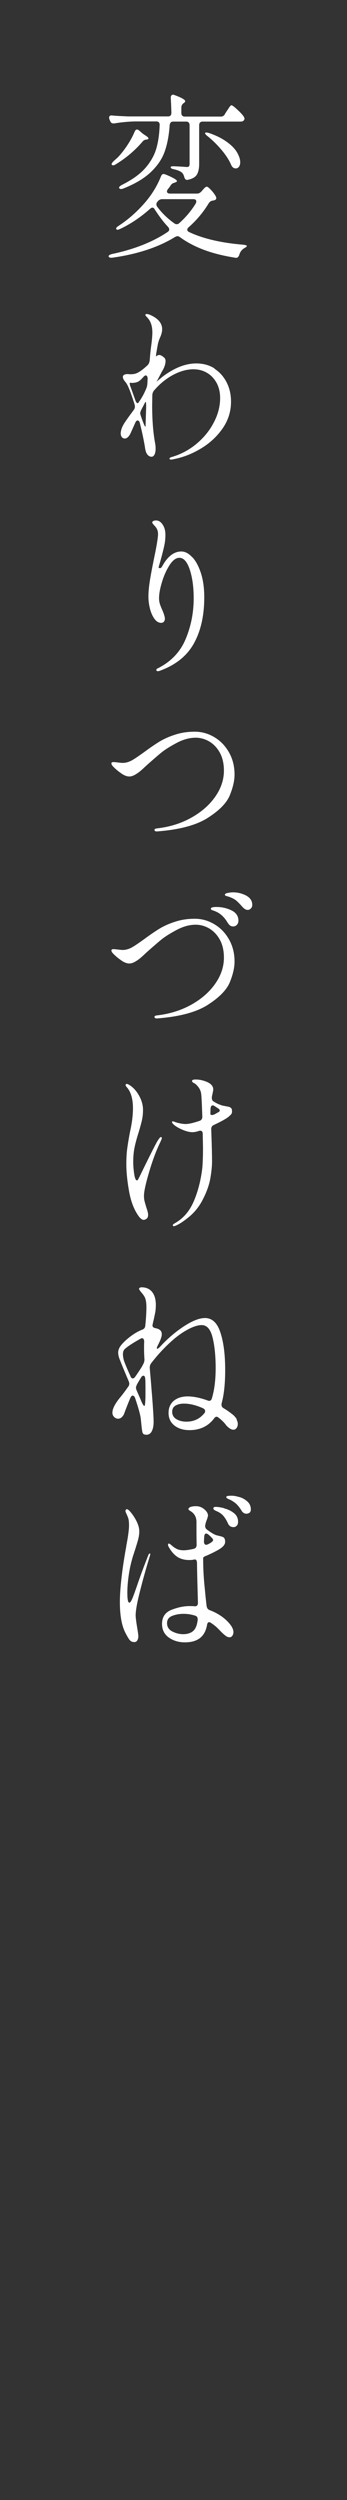 <?xml version="1.0" encoding="UTF-8"?>
<svg id="_レイヤー_2" data-name="レイヤー 2" xmlns="http://www.w3.org/2000/svg" viewBox="0 0 66 475">
  <rect x="0" y="0" width="66" height="475" fill="#333333" stroke="none"/>
  <defs>
    <style>
      .cls-1 {
        fill: none;
      }

      .cls-1, .cls-2 {
        stroke-width: 0px;
      }

      .cls-2 {
        fill: #fff;
      }
    </style>
  </defs>
  <g id="_レイヤー_1-2" data-name="レイヤー 1">
    <g>
      <path class="cls-2" d="m38.22,36.48l.3-.34c.05-.07.17-.2.35-.39.17-.19.34-.28.47-.28s.4.2.78.61c.39.4.69.81.9,1.18.08.17.12.3.12.34,0,.23-.12.38-.35.44-.12.04-.24.07-.35.07-.34.07-.58.24-.74.51-1.06,1.75-2.33,3.24-3.78,4.52-.2.16-.3.32-.3.51s.12.32.35.44c2.69,1.27,6.15,2.07,10.36,2.41.2.03.35.05.47.11.12.04.16.09.15.13-.01.07-.07.13-.15.2-.08.07-.19.13-.32.2-.5.3-.82.73-.97,1.29-.16.43-.4.62-.74.54-2.29-.36-4.29-.86-6.01-1.51-1.72-.65-3.24-1.45-4.56-2.42-.16-.11-.31-.17-.44-.17-.08,0-.21.04-.42.13-3.19,1.97-7.2,3.3-12.04,3.97h-.17c-.26,0-.42-.08-.47-.24v-.07c0-.13.19-.26.57-.38,4.29-.9,7.85-2.32,10.66-4.21.2-.13.3-.3.3-.47,0-.16-.08-.32-.24-.51-.75-.77-1.59-1.87-2.52-3.3-.12-.23-.27-.34-.44-.34-.12,0-.26.07-.42.2-1.88,1.68-3.82,2.96-5.79,3.88-.2.09-.34.13-.42.13s-.16-.04-.24-.13c-.03-.03-.03-.05-.03-.11,0-.13.16-.31.47-.51,1.91-1.25,3.65-2.8,5.22-4.66,1.24-1.49,2.18-3.08,2.84-4.75.12-.3.28-.44.5-.44.05,0,.16.03.32.07,1.48.61,2.22,1.04,2.22,1.29,0,.07-.11.15-.32.24l-.2.07c-.16.04-.28.11-.39.17-.09.07-.2.18-.3.34-.16.26-.32.47-.5.67-.14.2-.2.36-.2.47s.05.22.15.28c.09.08.23.12.39.12h5.17c.31,0,.57-.11.77-.34h.01Zm4.55-14.81l.39-.61c.09-.13.2-.28.3-.44.09-.16.2-.3.3-.43s.19-.19.27-.19c.14,0,.5.26,1.06.78s1,.97,1.26,1.36c.09.16.15.3.15.4,0,.13-.05.26-.17.38-.14.11-.31.18-.54.18h-7.29c-.2,0-.35.07-.46.19-.11.12-.16.3-.16.53v7.34c0,.86-.15,1.53-.43,2.01-.28.47-.85.81-1.67.98l-.18.04c-.27,0-.46-.2-.57-.61-.09-.34-.24-.61-.42-.78-.3-.27-.82-.48-1.56-.65-.39-.07-.59-.19-.59-.38,0-.11.15-.18.44-.18.34,0,.88.03,1.63.07l.97.07c.22,0,.36-.04.44-.13.08-.09.12-.24.12-.47v-7.31c0-.23-.05-.4-.16-.53-.11-.12-.26-.19-.46-.19h-2.52c-.38,0-.59.23-.65.67-.13,1.93-.44,3.58-.93,4.98-.48,1.4-1.35,2.69-2.6,3.9-1.25,1.21-3.04,2.29-5.36,3.2-.16.04-.28.07-.35.07-.13,0-.26-.05-.35-.17-.03-.03-.03-.05-.03-.11,0-.13.18-.31.54-.51,1.92-.96,3.4-2.01,4.43-3.18,1.02-1.17,1.72-2.4,2.1-3.69.38-1.29.59-2.79.65-4.48v-.07c0-.2-.05-.36-.16-.47-.11-.11-.26-.17-.43-.17h-4.16c-1.2.03-2.5.15-3.9.38h-.17c-.28,0-.47-.15-.59-.44l-.12-.27c-.05-.13-.09-.27-.09-.4s.05-.24.15-.32c.09-.08.24-.11.42-.08.67.07,1.68.12,3.04.18h7.62c.42,0,.62-.24.62-.71-.04-1.32-.08-2.23-.12-2.75v-.13c0-.16.04-.28.12-.39.08-.11.19-.15.32-.15.05,0,.15.03.27.07,1.36.5,2.03.89,2.03,1.16,0,.11-.08.23-.24.34l-.1.07c-.26.2-.39.48-.39.85v.96c0,.23.05.4.16.52.11.12.25.19.46.19h6.92c.31,0,.57-.15.74-.44Zm-16.65,2.96c.09,0,.21.05.35.17l.5.44c.12.11.34.27.65.47.42.26.62.46.62.61,0,.09-.12.16-.35.2h-.09c-.3.03-.54.18-.74.44-1.45,1.7-3.18,3.14-5.14,4.32-.13.09-.28.13-.42.13-.09,0-.18-.04-.24-.11-.01-.03-.03-.05-.03-.11,0-.13.13-.32.39-.58l.79-.71c.6-.63,1.21-1.4,1.8-2.29.59-.89,1.05-1.75,1.39-2.57.12-.3.28-.44.5-.44h.03Zm11.21,13.65c0-.3-.19-.44-.56-.44h-5.93c-.3,0-.55.11-.77.34l-.09.11c-.16.17-.24.35-.24.51s.05.32.18.51c.93,1.23,2.02,2.28,3.28,3.16.14.09.27.13.42.13.18,0,.34-.07.47-.2,1.23-1.09,2.26-2.32,3.1-3.67.09-.17.15-.32.15-.44h.01Zm1.74-12.8c-.07-.11-.08-.19-.04-.24.04-.04.12-.07.24-.07l.39.07c1.4.47,2.54,1.04,3.46,1.7.91.66,1.56,1.32,1.96,2.01.4.69.61,1.31.61,1.87,0,.36-.08.65-.24.86-.16.22-.36.32-.62.32l-.27-.04c-.24-.09-.42-.28-.57-.58-.38-.9-.98-1.86-1.83-2.87-.85-1.01-1.75-1.9-2.72-2.67-.18-.13-.3-.26-.36-.38h-.01Z"/>
      <path class="cls-2" d="m40.72,70.01c1.01.63,1.8,1.51,2.37,2.61.57,1.1.85,2.34.85,3.7,0,1.86-.54,3.55-1.6,5.08-1.06,1.52-2.42,2.79-4.06,3.78-1.64,1-3.34,1.68-5.1,2.03-.3.07-.5.11-.62.11-.22,0-.32-.05-.32-.17,0-.13.12-.24.39-.31,1.74-.5,3.3-1.33,4.71-2.49,1.41-1.17,2.52-2.52,3.32-4.07.81-1.53,1.21-3.1,1.21-4.66,0-1.09-.23-2.05-.67-2.87-.46-.82-1.06-1.47-1.84-1.92-.78-.46-1.64-.67-2.58-.67-1.22,0-2.49.35-3.82,1.05-1.33.7-2.56,1.7-3.67,2.99-.2.26-.31.54-.32.89l-.03,1.94c0,2.65.17,5.01.54,7.07.08.39.12.75.12,1.12,0,.5-.08.89-.22,1.16-.15.27-.34.4-.55.4-.3,0-.55-.13-.77-.39-.22-.26-.36-.63-.44-1.1-.18-1.22-.51-2.85-1.01-4.89-.08-.34-.23-.51-.44-.51-.16,0-.3.12-.42.38l-.82,1.83c-.35.82-.75,1.22-1.21,1.22-.22,0-.4-.09-.55-.28-.15-.19-.21-.43-.21-.73,0-.09.01-.23.05-.4.08-.47.3-.98.65-1.53.35-.54.96-1.39,1.8-2.52.13-.18.2-.38.2-.58,0-.09-.01-.23-.05-.4-.73-2.33-1.29-3.74-1.68-4.21-.38-.43-.56-.77-.56-1.02,0-.23.09-.38.28-.46.19-.08.36-.12.55-.12l.57.04c.39,0,.73-.04.99-.12.27-.08.54-.22.81-.39.42-.27.92-.67,1.51-1.22.2-.2.32-.48.39-.85.08-1.02.16-1.91.27-2.68.16-1.17.24-2.07.24-2.68,0-1.16-.28-2.06-.86-2.72-.05-.07-.15-.18-.28-.31-.13-.13-.19-.24-.19-.31,0-.11.09-.17.27-.17.27,0,.69.16,1.24.47,1.12.63,1.68,1.44,1.68,2.41,0,.27-.04.54-.11.79-.07.26-.15.5-.26.73-.24.54-.39,1.04-.47,1.47l-.17.96c-.05.32-.11.59-.13.82-.03.23-.04.38-.01.44l.05-.07c.2-.16.38-.24.54-.24.24,0,.54.16.91.47.2.16.3.39.3.71,0,.27-.07.59-.19.96-.13.36-.3.69-.49.98l-1.06,2.03.15-.17c.26-.23.65-.54,1.16-.96,2.18-1.6,4.26-2.41,6.26-2.41,1.32,0,2.49.32,3.5.96l-.05.03Zm-16.03,2.92c0,.17.05.4.18.67l.86,2.41c.08.27.19.46.31.54.12.09.23.07.31-.07l.3-.44c.43-.63.82-1.39,1.18-2.25.1-.23.16-.51.2-.85l.05-.96v-.07c0-.18-.04-.32-.11-.43-.07-.11-.15-.15-.26-.15-.12,0-.24.08-.39.24-.28.32-.51.55-.7.71-.19.16-.39.27-.61.34-.28.09-.58.13-.91.13-.13,0-.24,0-.32-.04-.08,0-.12.05-.12.18l.03.03Zm3.11,4.7v-.38c0-.24,0-.47-.03-.66-.01-.19-.05-.27-.1-.22-.08.09-.15.2-.2.34l-.65,1.25c-.09.23-.15.4-.15.54,0,.11.03.26.09.44.3.89.54,1.53.74,1.94.05.11.11.18.15.18s.05-.19.05-.58l.09-2.85h-.01Z"/>
      <path class="cls-2" d="m36.6,105.88c.67.73,1.21,1.75,1.63,3.06.42,1.32.62,2.83.62,4.55,0,3.45-.65,6.34-1.94,8.7-1.29,2.36-3.4,4.09-6.36,5.2-.22.09-.39.13-.54.13-.18,0-.27-.08-.27-.24,0-.1.05-.18.15-.24,2.56-1.25,4.36-3.11,5.4-5.57,1.04-2.46,1.55-5.06,1.55-7.78,0-2.13-.24-3.94-.74-5.45-.5-1.51-1.16-2.26-1.98-2.26-.65,0-1.26.46-1.86,1.37-.59.92-1.08,1.99-1.45,3.23-.38,1.24-.56,2.26-.56,3.07,0,.39.05.75.16,1.1.11.35.27.75.48,1.21.12.27.23.55.32.85.09.3.15.54.15.74,0,.23-.07.42-.19.57-.12.15-.3.22-.51.22-.5,0-.93-.27-1.3-.79s-.66-1.18-.85-1.96c-.19-.78-.28-1.52-.28-2.22,0-.96.11-2.03.31-3.26.2-1.22.49-2.71.85-4.46.18-.86.34-1.68.47-2.48.13-.79.2-1.36.2-1.7,0-.53-.15-.96-.44-1.32-.1-.13-.23-.28-.4-.46-.16-.18-.26-.31-.26-.43s.07-.2.2-.27c.14-.07.31-.11.5-.11.5,0,.92.26,1.26.77.35.51.54,1.16.54,1.95s-.08,1.51-.26,2.26c-.16.75-.42,1.74-.75,2.93l-.3,1.02c.08.1.16.14.27.14.16,0,.31-.12.44-.38,1.02-1.86,2.23-2.79,3.63-2.79.71,0,1.4.36,2.07,1.09h.04Z"/>
      <path class="cls-2" d="m29.36,157.74c0-.18.13-.3.42-.34,2.38-.26,4.55-.91,6.51-1.99,1.96-1.08,3.5-2.41,4.62-4,1.12-1.59,1.68-3.24,1.68-4.99,0-1.33-.26-2.48-.78-3.42-.52-.94-1.2-1.64-2.02-2.13-.82-.47-1.68-.71-2.57-.71-1.18,0-2.41.34-3.67,1.02-1.26.67-2.23,1.29-2.89,1.83-.66.54-1.51,1.28-2.56,2.21-.13.11-.43.39-.89.82-.46.43-.9.78-1.36,1.06-.46.28-.86.43-1.24.43-.47,0-.98-.19-1.52-.57s-1.01-.75-1.4-1.15c-.34-.32-.5-.57-.5-.75s.13-.27.39-.27c.14,0,.42.03.85.08.42.05.73.08.9.08.61,0,1.21-.18,1.8-.51.59-.34,1.37-.88,2.37-1.6,1.04-.77,1.98-1.41,2.82-1.93.84-.51,1.83-.96,2.97-1.32,1.14-.38,2.4-.57,3.75-.57s2.56.35,3.73,1.04c1.16.69,2.09,1.66,2.79,2.9.7,1.24,1.05,2.64,1.05,4.2,0,1.18-.31,2.49-.91,3.96-.61,1.47-2.01,2.89-4.2,4.28-2.18,1.39-5.41,2.25-9.66,2.57-.3,0-.44-.09-.44-.27l-.04.03Z"/>
      <path class="cls-2" d="m29.36,193.27c0-.17.13-.3.42-.34,2.38-.26,4.55-.92,6.51-1.99,1.96-1.08,3.5-2.41,4.62-4,1.12-1.59,1.68-3.24,1.68-4.99,0-1.33-.26-2.48-.78-3.42-.52-.94-1.2-1.64-2.02-2.13-.82-.47-1.68-.71-2.57-.71-1.18,0-2.41.34-3.67,1.02-1.26.67-2.23,1.29-2.89,1.83-.66.54-1.51,1.28-2.56,2.21-.13.11-.43.39-.89.82-.46.43-.9.78-1.36,1.06-.46.28-.86.43-1.24.43-.47,0-.98-.19-1.52-.57s-1.01-.75-1.4-1.14c-.34-.32-.5-.57-.5-.75s.13-.27.39-.27c.14,0,.42.03.85.08.42.05.73.08.9.08.61,0,1.21-.18,1.8-.51.59-.34,1.37-.88,2.37-1.6,1.04-.77,1.98-1.41,2.82-1.93.84-.51,1.83-.96,2.97-1.32,1.14-.38,2.4-.57,3.75-.57s2.56.35,3.73,1.04c1.16.69,2.09,1.65,2.79,2.89.7,1.24,1.05,2.64,1.05,4.2,0,1.18-.31,2.49-.91,3.96-.61,1.45-2.01,2.88-4.2,4.28-2.18,1.39-5.41,2.25-9.66,2.57-.3,0-.44-.09-.44-.27l-.04.03Zm13.97-17.9c-.31-.54-.66-1-1.04-1.36-.38-.36-.83-.66-1.39-.89-.1-.04-.23-.09-.36-.13-.15-.04-.26-.1-.32-.13-.07-.04-.11-.11-.11-.2,0-.23.34-.34,1.01-.34,1.06,0,2.03.22,2.91.65.88.43,1.32,1.09,1.32,1.96,0,.3-.09.55-.28.77-.19.22-.44.32-.75.32-.39,0-.71-.21-.97-.65h-.01Zm2.77-3.07c-.43-.5-.81-.88-1.1-1.14-.3-.27-.73-.5-1.25-.7-.16-.07-.31-.12-.46-.15-.15-.04-.27-.07-.36-.12-.09-.04-.15-.11-.15-.2,0-.16.19-.27.55-.34.36-.07.69-.11.96-.11.94,0,1.79.22,2.56.63.75.42,1.13,1,1.13,1.75,0,.3-.09.52-.28.7-.19.18-.38.26-.58.26-.34,0-.67-.19-1.01-.58Z"/>
      <path class="cls-2" d="m30.8,216.2c0,.09-.12.39-.35.89-.75,1.54-1.45,3.42-2.1,5.63-.65,2.21-.97,3.7-.97,4.47,0,.39.04.74.12,1.05.08.32.2.73.35,1.23.22.61.32,1.05.32,1.32,0,.36-.09.62-.3.77-.2.15-.39.21-.56.21-.24,0-.5-.18-.79-.51-.93-1.2-1.57-2.79-1.94-4.75-.36-1.97-.55-3.74-.55-5.33,0-1.09.05-2.05.16-2.89.11-.83.28-1.87.51-3.1.2-.9.35-1.71.44-2.42.09-.71.15-1.45.15-2.22,0-1.76-.39-3.1-1.16-3.97-.16-.18-.24-.32-.24-.4,0-.16.08-.24.24-.24.09,0,.25.07.47.2.71.43,1.32,1.09,1.83,1.99.51.9.77,1.82.77,2.77,0,.67-.07,1.31-.19,1.87-.12.57-.34,1.35-.63,2.34-.34,1.04-.59,1.98-.77,2.81-.18.84-.27,1.79-.27,2.85,0,.77.07,1.55.19,2.33.12.78.3,1.17.51,1.17.1,0,.19-.09.28-.28.09-.19.15-.31.19-.35.35-.75.97-2.01,1.84-3.76.87-1.75,1.4-2.76,1.55-3,.34-.57.57-.85.71-.85.1,0,.15.07.15.2l.03-.03Zm13.3-5.33s.03.12.03.24c0,.26-.04.43-.12.54-.08.11-.24.27-.47.47-.43.39-1.4.93-2.89,1.63-.34.16-.5.44-.47.85l.03.91c.08,2.36.12,4.08.12,5.17,0,.89-.11,1.94-.32,3.18-.22,1.24-.67,2.53-1.36,3.89-.67,1.36-1.55,2.49-2.62,3.39-1.09.9-1.98,1.49-2.69,1.76-.12.04-.2.07-.27.07-.13,0-.2-.07-.2-.2,0-.09.12-.2.35-.34,1.6-.89,2.8-2.26,3.61-4.13.81-1.87,1.34-3.93,1.63-6.21.09-.82.15-2.17.15-4.04l-.05-2.61c0-.4-.16-.61-.47-.61-.09,0-.18,0-.24.04-.47.16-.9.24-1.26.24-.57,0-1.25-.18-2.02-.52-.78-.35-1.35-.71-1.7-1.1-.09-.11-.15-.21-.15-.31s.05-.13.15-.13c.05,0,.15.03.27.07.27.11.63.22,1.08.31s.81.13,1.1.13c.57,0,1.45-.2,2.66-.61.35-.13.53-.42.5-.85-.08-2.35-.15-3.74-.2-4.15-.05-.54-.24-1.01-.54-1.4-.3-.39-.58-.65-.86-.78-.24-.11-.35-.24-.35-.4,0-.18.23-.27.67-.27.78,0,1.55.18,2.27.51.73.34,1.09.81,1.09,1.39,0,.11-.04.35-.12.71l-.15.71v.18c0,.34.12.58.39.71.42.27.89.5,1.41.67.16.07.42.12.79.18.08.03.21.05.42.08.2.04.35.08.47.15.2.11.31.27.35.47Zm-2.3.13c0-.13-.09-.27-.3-.4l-.67-.44c-.13-.1-.27-.14-.39-.14-.22,0-.35.19-.39.58-.01.23-.03.58-.03,1.05,0,.13.09.2.3.2.18,0,.39-.07.62-.2l.67-.38c.12-.07.18-.16.18-.27h.01Z"/>
      <path class="cls-2" d="m44.96,269.65c.18.31.27.61.27.9s-.08.55-.24.77c-.16.22-.35.32-.59.32s-.49-.09-.74-.27c-.26-.18-.5-.4-.71-.67-.35-.47-.82-.93-1.39-1.36-.14-.11-.26-.17-.35-.17-.18,0-.35.11-.5.34-1.12,1.47-2.68,2.21-4.67,2.21-1.18,0-2.14-.3-2.88-.89-.74-.59-1.1-1.39-1.1-2.38s.34-1.76,1.01-2.32c.67-.54,1.55-.82,2.62-.82s2.4.26,3.81.78c.12.04.2.07.27.07.27,0,.46-.18.54-.51.47-1.56.71-3.47.71-5.73s-.2-4.25-.59-5.82c-.39-1.56-1.08-2.34-2.07-2.34-.75,0-1.65.3-2.73.89-1.08.59-2.08,1.32-3.05,2.21-1.36,1.22-2.64,2.6-3.83,4.15-.2.27-.28.57-.27.89l.24,2.79c.08,1.09.15,1.9.2,2.45.2,2.62.3,4.29.3,4.99,0,.74-.12,1.35-.35,1.8-.24.46-.59.67-1.06.67-.09,0-.23-.03-.39-.07-.18-.07-.3-.24-.35-.51s-.12-.7-.17-1.29l-.12-1.16c-.09-.79-.46-2.11-1.09-3.97-.12-.3-.27-.44-.44-.44s-.32.13-.44.4c-.26.59-.59,1.43-1.01,2.52-.14.39-.22.61-.24.65-.3.54-.66.82-1.09.82-.28,0-.53-.11-.75-.32-.23-.22-.34-.5-.34-.84,0-.7.46-1.61,1.36-2.75.43-.5.98-1.22,1.65-2.18.13-.16.2-.35.2-.58,0-.13-.03-.27-.09-.4l-.74-1.76c-.5-1.18-.82-2-1.01-2.48-.18-.47-.27-.89-.27-1.25,0-.46.17-.92.54-1.39.46-.57,1.06-1.13,1.82-1.7.75-.57,1.51-1,2.26-1.29.34-.13.51-.39.54-.78l.09-.96c.08-.97.12-1.82.12-2.52,0-.84-.11-1.47-.32-1.9-.17-.32-.42-.65-.71-.98-.04-.04-.11-.13-.21-.28-.11-.15-.16-.26-.16-.32,0-.09.05-.16.15-.21.09-.05.2-.08.32-.08.85,0,1.51.28,1.99.86.48.58.73,1.41.73,2.49,0,.52-.04,1.02-.13,1.51-.1.48-.24,1.18-.46,2.09l-.05.27c0,.3.18.47.54.54.39.07.7.19.91.38.22.19.32.44.32.78,0,.47-.26,1.18-.77,2.14-.12.23-.17.39-.17.51,0,.07.03.11.09.11.08,0,.21-.09.42-.27,1.45-1.59,2.99-2.91,4.6-3.97,1.62-1.06,2.96-1.6,4.05-1.6,1.35,0,2.32.9,2.92,2.72.61,1.82.92,4.2.92,7.17,0,2.6-.23,4.7-.67,6.29-.01.07-.03.17-.03.31,0,.3.15.52.44.67.55.32,1.14.74,1.78,1.25.3.27.54.57.71.86h-.05Zm-20.14-8.13c.12.26.27.38.44.38.13,0,.27-.09.42-.27.43-.61.83-1.21,1.21-1.8.16-.27.3-.54.42-.78.12-.26.17-.52.17-.82-.03-.09-.03-.23-.03-.4-.04-.63-.05-1.17-.05-1.6,0-.57,0-1,.03-1.29,0-.2-.04-.36-.11-.5-.07-.13-.18-.19-.31-.19-.08,0-.18.04-.3.11-.47.26-.98.55-1.53.9-.55.35-1.01.67-1.36.97-.3.24-.44.6-.44,1.05,0,.54.13,1.16.42,1.83.24.62.58,1.41,1.04,2.41h-.01Zm2.8.47c-.01-.4-.13-.61-.35-.61-.16,0-.31.11-.44.34-.39.63-.67,1.1-.82,1.4-.09.23-.15.4-.15.54,0,.11.03.26.1.44l.74,1.7c.35.89.6,1.32.77,1.32.13,0,.2-.85.2-2.54,0-1.1,0-1.96-.03-2.58h-.01Zm11.22,6.56c.12-.13.18-.28.18-.44,0-.23-.13-.4-.39-.54-1.31-.59-2.52-.89-3.63-.89-.65,0-1.18.12-1.62.38-.42.24-.63.65-.63,1.18,0,.61.27,1.08.81,1.4.54.32,1.17.47,1.91.47,1.37,0,2.5-.52,3.36-1.56h.01Z"/>
      <path class="cls-2" d="m28.57,295.3c0,.09-.03.24-.1.44-.73,2.38-1.36,4.62-1.88,6.73-.54,2.11-.79,3.59-.79,4.46,0,.34.09,1.08.27,2.21.16.9.24,1.48.24,1.74,0,.32-.07.58-.2.79-.13.22-.32.32-.56.32-.38,0-.67-.13-.89-.4-.22-.27-.47-.7-.77-1.29-.73-1.36-1.09-3.34-1.09-5.95,0-1.26.11-2.79.31-4.55.2-1.76.47-3.53.78-5.3.08-.4.13-.7.15-.89.13-.7.26-1.39.35-2.06.09-.67.15-1.24.15-1.71,0-.57-.04-.98-.11-1.25-.07-.27-.23-.67-.48-1.19-.05-.13-.09-.24-.09-.31,0-.1.03-.17.08-.24.05-.07.11-.11.19-.11.12,0,.28.11.5.31.47.52.9,1.13,1.28,1.86.38.73.58,1.4.58,2.06,0,.46-.07.93-.19,1.43-.12.5-.34,1.17-.6,2.01l-.42,1.29c-.35,1.16-.62,2.34-.79,3.55-.18,1.21-.27,2.34-.27,3.38,0,1.25.12,1.87.39,1.87.16,0,.35-.28.58-.83.23-.55.55-1.45.98-2.71.65-1.88,1.33-3.7,2.03-5.46.08-.23.18-.34.3-.34.05,0,.1.05.1.17v-.03Zm10.93,10.35c.08.11.2.2.39.27,1.53.59,2.77,1.41,3.69,2.48.55.63.82,1.2.82,1.7,0,.26-.07.47-.2.67-.13.2-.31.31-.54.31-.26,0-.53-.11-.79-.32-.28-.22-.55-.46-.82-.74-.28-.28-.48-.5-.62-.63-.39-.39-.79-.71-1.21-.98l-.09-.07c-.16-.09-.27-.14-.32-.14-.24,0-.39.19-.44.58-.39,2.18-1.79,3.26-4.2,3.26-1.16,0-2.18-.3-3.04-.9-.86-.61-1.31-1.47-1.31-2.6,0-1.32.61-2.21,1.8-2.68,1.2-.47,2.34-.71,3.43-.71.42,0,.73,0,.94.04h.09c.38,0,.57-.22.57-.65-.09-3.19-.16-5.71-.18-7.54-.01-.47-.15-.71-.39-.71-.09,0-.24.03-.44.07-.14.03-.35.04-.65.04-.86,0-1.6-.19-2.21-.57-.61-.38-1.16-1-1.67-1.88-.09-.16-.15-.31-.15-.44,0-.16.05-.24.17-.24.05,0,.15.05.28.15.12.11.21.17.26.21.27.26.59.47.93.65.35.17.79.27,1.35.27.43,0,1.06-.09,1.88-.27.38-.1.57-.35.57-.78-.01-.61-.03-1.47-.03-2.59v-1.74c0-.97-.42-1.68-1.26-2.14-.17-.11-.27-.21-.27-.31,0-.14.11-.26.34-.38.23-.11.61-.17,1.13-.17.57,0,1.09.2,1.55.59.46.39.7.79.7,1.21,0,.04-.05.27-.18.67-.13.32-.24.62-.3.92l-.03.13c-.01.07-.03.15-.03.24,0,.27.11.5.32.67.78.59,1.4.96,1.83,1.09.18.04.42.11.73.18.31.07.51.15.63.24s.2.23.24.4c.04.13.05.28.05.44,0,.5-.39.97-1.16,1.43-.86.5-1.7.9-2.48,1.23-.35.13-.54.27-.54.4,0,1.79.08,3.49.24,5.1.16,1.6.24,2.53.27,2.75.08.7.12,1.13.15,1.29.04.2.09.36.18.47v.03Zm-2.87,4.31c.51-.35.83-1.06.97-2.15v-.18c0-.34-.16-.57-.5-.67-.73-.23-1.45-.34-2.18-.34-.79,0-1.51.13-2.17.39-.66.26-.98.73-.98,1.37,0,.73.34,1.25,1.02,1.6.67.34,1.36.51,2.06.51s1.29-.17,1.8-.52h-.03Zm2.6-18.6c-.22,0-.35.19-.39.58l-.05.89v.07c0,.17.04.32.12.44.08.12.19.17.32.17l.27-.07c.69-.34,1.04-.62,1.04-.85,0-.17-.3-.52-.89-1.02-.16-.13-.3-.2-.42-.2h0Zm3.36-4.79c.67.16,1.28.44,1.84.86.57.42.85,1,.85,1.71,0,.32-.08.57-.26.74-.16.19-.36.27-.6.27-.5,0-.85-.24-1.06-.71-.26-.57-.54-1.04-.86-1.41-.31-.38-.74-.67-1.26-.9-.12-.04-.28-.12-.47-.24-.12-.07-.18-.17-.18-.31s.05-.22.18-.24c.05-.03.15-.04.27-.04.38,0,.9.08,1.56.24v.04Zm2.96-2.14c.57.17,1.08.47,1.51.86.43.39.65.89.65,1.48,0,.32-.09.54-.27.65-.18.11-.36.18-.57.18-.39,0-.71-.2-.94-.61-.31-.5-.62-.89-.9-1.17-.28-.28-.66-.55-1.1-.79-.14-.07-.28-.14-.42-.19-.13-.05-.26-.12-.34-.19-.09-.07-.13-.14-.13-.2,0-.11.08-.19.24-.22.16-.03.42-.05.79-.05.42,0,.9.09,1.48.27h0Z"/>
    </g>
    <rect class="cls-1" width="66" height="475"/>
  </g>
</svg>